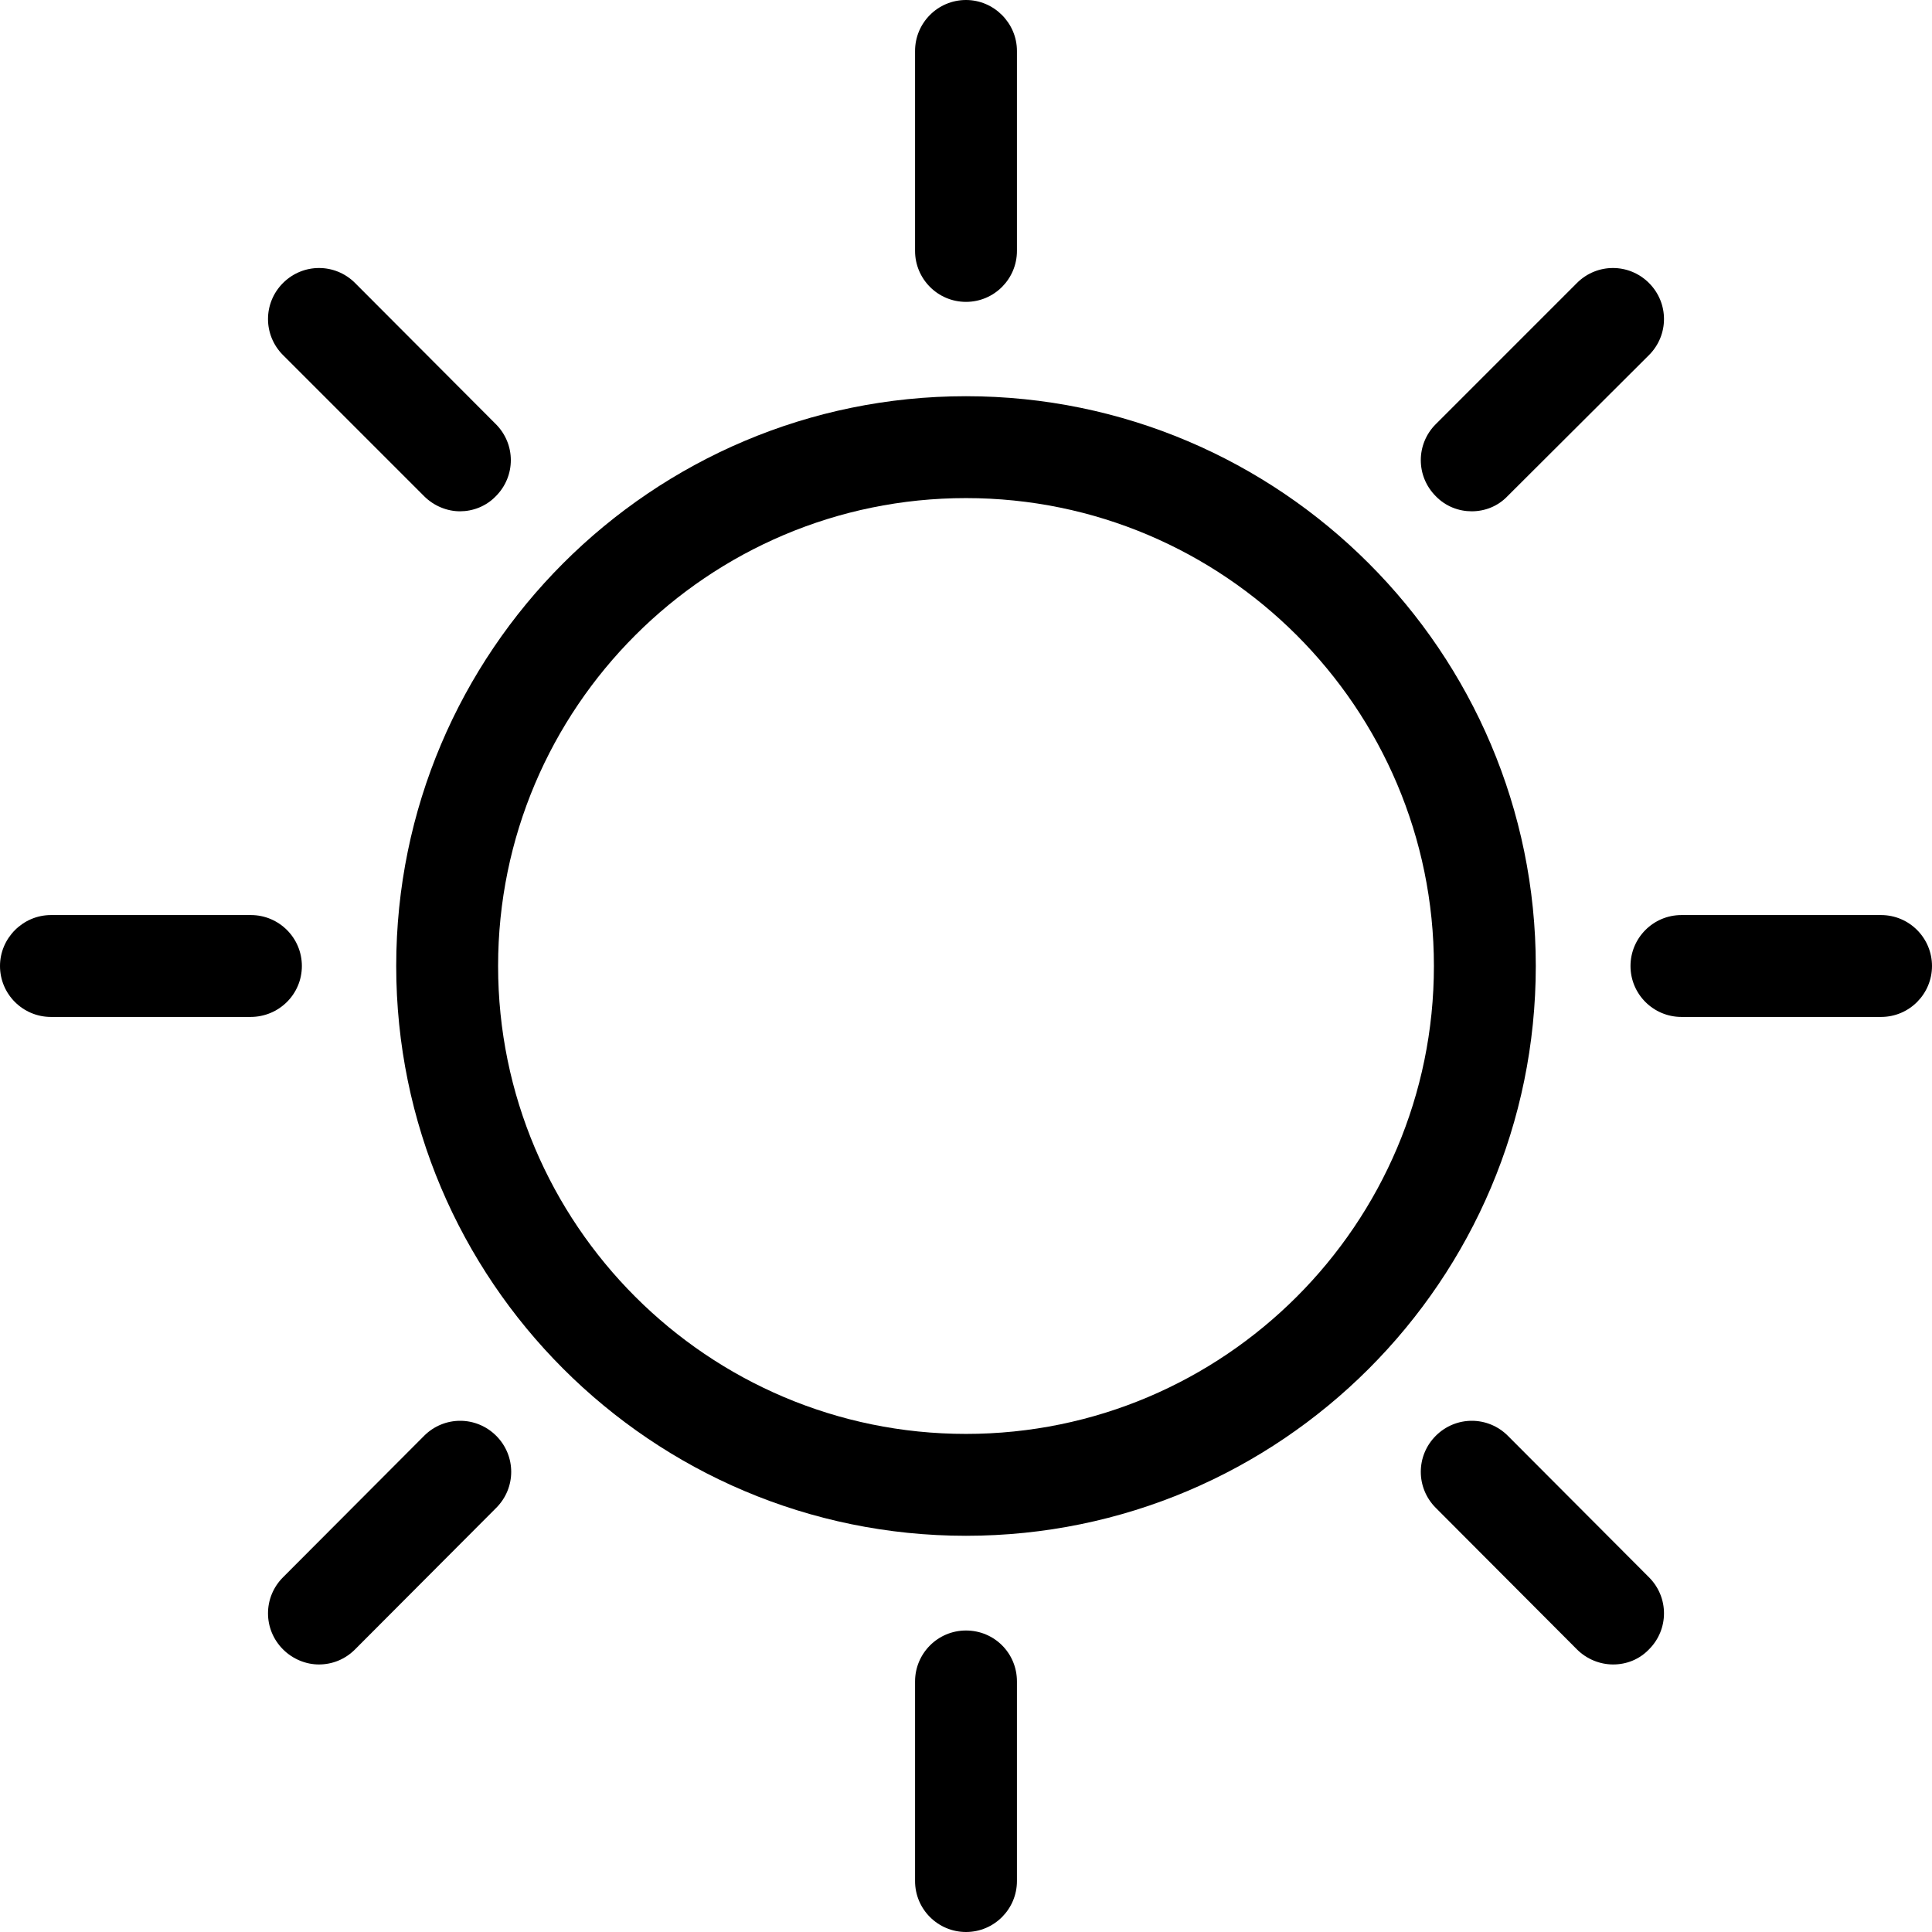 <?xml version="1.0" encoding="utf-8"?>
<!-- Generator: Adobe Illustrator 22.0.0, SVG Export Plug-In . SVG Version: 6.00 Build 0)  -->
<svg version="1.1" id="Capa_1" xmlns="http://www.w3.org/2000/svg" xmlns:xlink="http://www.w3.org/1999/xlink" x="0px" y="0px"
	 viewBox="0 0 512 512" style="enable-background:new 0 0 512 512;" xml:space="preserve">
<style type="text/css">
	.st0{fill:#000000;}
</style>
<g>
	<g>
		<path class="st0" d="M256,80c7.5,0,13.5-6.1,13.5-13.5v-53C269.5,6.1,263.4,0,256,0c-7.5,0-13.5,6.1-13.5,13.5v53
			C242.5,73.9,248.5,80,256,80z"/>
		<path class="st0" d="M256,432.1c-7.5,0-13.5,6.1-13.5,13.5v52.9c0,7.5,6.1,13.5,13.5,13.5c7.5,0,13.5-6.1,13.5-13.5v-52.9
			C269.5,438.1,263.5,432.1,256,432.1z"/>
		<path class="st0" d="M112.4,131.5c2.6,2.6,6.1,4,9.5,4s6.9-1.3,9.5-4c5.3-5.3,5.3-13.8,0-19.1L94.1,75c-5.3-5.3-13.8-5.3-19.1,0
			c-5.3,5.3-5.3,13.8,0,19.1L112.4,131.5z"/>
		<path class="st0" d="M399.6,380.5c-5.3-5.3-13.8-5.3-19.1,0c-5.3,5.3-5.3,13.8,0,19.1l37.4,37.5c2.6,2.6,6.1,4,9.6,4
			s6.9-1.3,9.5-4c5.3-5.3,5.3-13.8,0-19.1L399.6,380.5z"/>
		<path class="st0" d="M80,256c0-7.5-6.1-13.5-13.5-13.5H13.5C6.1,242.5,0,248.6,0,256c0,7.5,6.1,13.5,13.5,13.5h52.9
			C73.9,269.5,80,263.5,80,256z"/>
		<path class="st0" d="M498.5,242.5h-52.9c-7.5,0-13.5,6.1-13.5,13.5c0,7.5,6.1,13.5,13.5,13.5h52.9c7.5,0,13.5-6.1,13.5-13.5
			C512,248.6,506,242.5,498.5,242.5z"/>
		<path class="st0" d="M112.4,380.5L75,418c-5.3,5.3-5.3,13.8,0,19.1c2.6,2.6,6.1,4,9.5,4c3.5,0,6.9-1.3,9.6-4l37.4-37.5
			c5.3-5.3,5.3-13.8,0-19.1C126.2,375.2,117.7,375.2,112.4,380.5z"/>
		<path class="st0" d="M390,135.5c3.5,0,6.9-1.3,9.5-4L437,94.1c5.3-5.3,5.3-13.8,0-19.1c-5.3-5.3-13.8-5.3-19.1,0l-37.4,37.4
			c-5.3,5.3-5.3,13.8,0,19.1C383.1,134.2,386.6,135.5,390,135.5z"/>
		<path class="st0" d="M256,105c-83.3,0-151,67.7-151,151c0,83.3,67.7,151,151,151s151-67.7,151-151C407,172.8,339.3,105,256,105z
			 M256,380c-68.4,0-124-55.6-124-124c0-68.4,55.6-124,124-124s124,55.6,124,124C380,324.4,324.4,380,256,380z"/>
	</g>
</g>
</svg>
